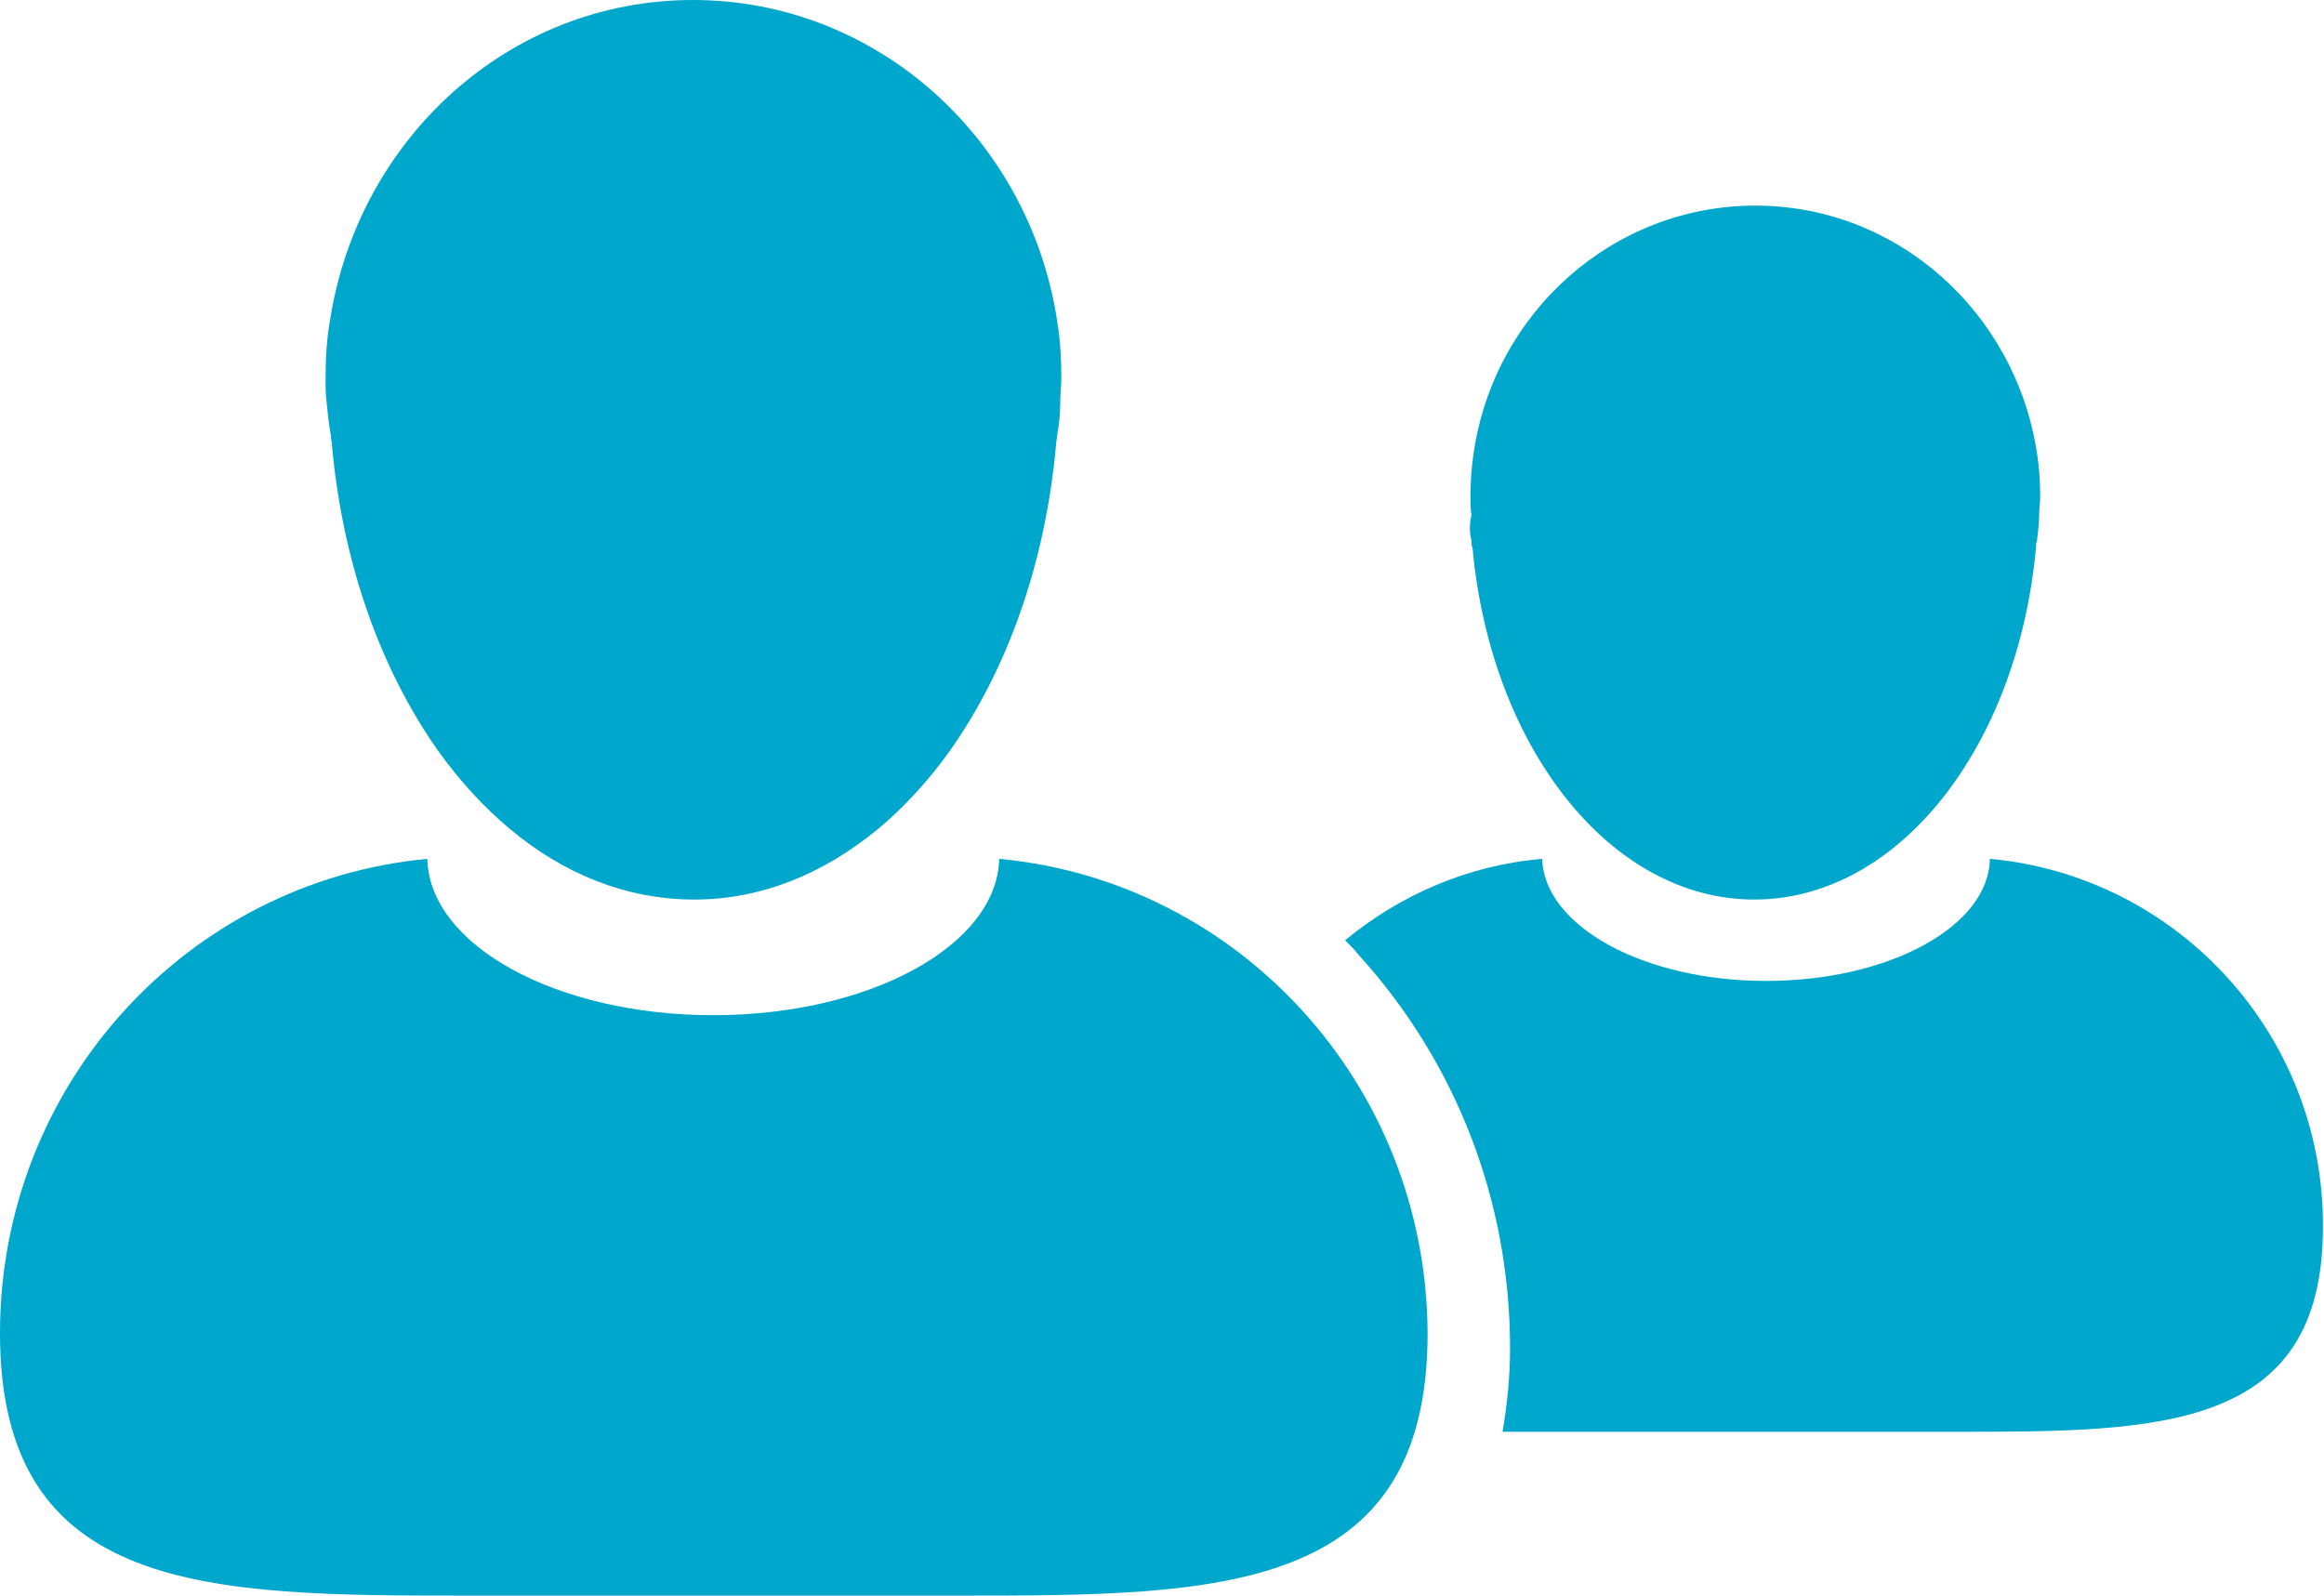 <?xml version="1.0" encoding="utf-8"?>
<!-- Generator: Adobe Illustrator 26.1.0, SVG Export Plug-In . SVG Version: 6.00 Build 0)  -->
<svg version="1.1" id="Calque_1" xmlns="http://www.w3.org/2000/svg" xmlns:xlink="http://www.w3.org/1999/xlink" x="0px" y="0px"
	 viewBox="0 0 217 149" style="enable-background:new 0 0 217 149;" xml:space="preserve">
<style type="text/css">
	.st0{fill:#00A7CC;}
</style>
<g id="Page-1">
	<g id="noun-people-712094">
		<path id="Path" class="st0" d="M185.8,80.2c-0.1,6.3-9.4,11.4-20.9,11.4c-11.4,0-20.7-5.1-20.9-11.4c-7,0.6-13.3,3.4-18.4,7.6
			c0.4,0.4,0.8,0.8,1.2,1.3c9.2,10.1,14.2,23.1,14.2,36.8c0,2.8-0.3,5.4-0.7,7.8c2.2,0,4.5,0,6.8,0h35.4c19,0,34.4,0,34.4-19.1
			C217,96.6,203.3,81.8,185.8,80.2L185.8,80.2z"/>
		<path id="Path_00000109011684404526723990000001861685862113193629_" class="st0" d="M137.4,50.5c0,0.2,0,0.5,0.1,0.7
			c1.7,18.5,12.8,32.8,26.3,32.8c13.5,0,24.6-14.3,26.3-32.8c0-0.2,0-0.5,0.1-0.7c0.1-0.8,0.2-1.6,0.2-2.4c0-0.6,0.1-1.1,0.1-1.7
			c0-1.4-0.1-2.8-0.3-4.1c-2-13.1-13-23.1-26.3-23.1c-13.3,0-24.4,10-26.3,23.1c-0.2,1.3-0.3,2.7-0.3,4.1c0,0.6,0,1.1,0.1,1.7
			C137.2,48.9,137.2,49.7,137.4,50.5L137.4,50.5z"/>
		<path id="Path_00000048467251269029995810000011427417259327511464_" class="st0" d="M93.3,80.2c-0.2,8.1-12.1,14.6-26.7,14.6
			s-26.5-6.5-26.7-14.6C17.5,82.3,0,101.3,0,124.5C0,148.9,19.5,149,43.6,149H44h45.3h0.4c24.1,0,43.6-0.1,43.6-24.5
			C133.2,101.3,115.7,82.3,93.3,80.2L93.3,80.2z"/>
		<path id="Path_00000034051620086056202530000006482646077502291132_" class="st0" d="M30.9,40.7c0,0.3,0.1,0.6,0.1,0.9
			c1,11.1,4.6,21,9.9,28.5c2,2.8,4.3,5.3,6.7,7.3c5,4.2,10.9,6.6,17.2,6.6c6.3,0,12.1-2.4,17.2-6.6c2.4-2,4.7-4.5,6.7-7.3
			c5.3-7.5,8.9-17.4,9.9-28.5c0-0.3,0.1-0.6,0.1-0.9c0.2-1,0.3-2.1,0.3-3.2c0-0.7,0.1-1.5,0.1-2.2c0-1.8-0.1-3.6-0.4-5.4
			C96.1,13,81.9,0,64.7,0S33.4,13,30.8,30c-0.3,1.7-0.4,3.5-0.4,5.4c0,0.7,0,1.5,0.1,2.2C30.6,38.6,30.7,39.6,30.9,40.7L30.9,40.7z"
			/>
	</g>
</g>
</svg>
